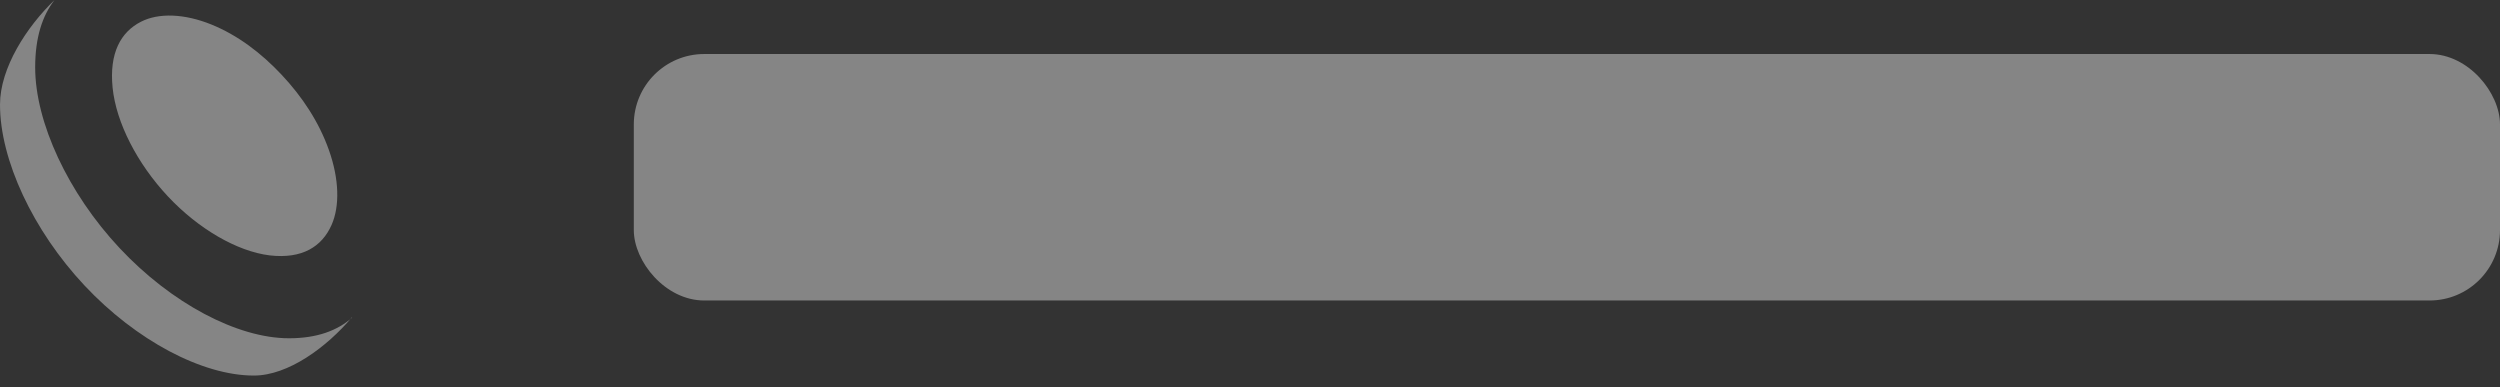<svg width="71" height="11" viewBox="0 0 71 11" fill="none" xmlns="http://www.w3.org/2000/svg">
<rect x="0" y="0" width="71" height="11" fill="#333333" stroke="none"/>
<g opacity="0.4" clip-path="url(#clip0_1296_86507)">
<path fill-rule="evenodd" clip-rule="evenodd" d="M9.993 9.013C9.279 9.859 8.187 10.666 7.209 10.666C5.746 10.666 3.862 9.668 2.398 8.106C0.935 6.545 0 4.541 0 2.971C0 1.928 0.757 0.762 1.549 0C1.206 0.442 0.999 1.059 0.999 1.912C0.999 3.474 1.934 5.486 3.398 7.047C4.861 8.609 6.738 9.607 8.208 9.607C9.008 9.607 9.586 9.386 10 9.021L9.993 9.013ZM5.996 0.693C5.239 0.389 4.511 0.358 4.004 0.617C3.433 0.907 3.098 1.501 3.198 2.491C3.298 3.482 3.897 4.647 4.768 5.577C5.632 6.499 6.731 7.139 7.659 7.253C8.587 7.36 9.143 7.002 9.415 6.392C9.657 5.851 9.629 5.074 9.343 4.267C9.058 3.459 8.58 2.743 8.001 2.126C7.423 1.509 6.752 0.998 5.996 0.693Z" fill="white"/>
</g>
<rect x="18" y="1.534" width="53" height="7" rx="2" fill="white" fill-opacity="0.4"/>
<defs>
<clipPath id="clip0_1296_86507">
<rect width="10" height="10.666" fill="white"/>
</clipPath>
</defs>
</svg>
